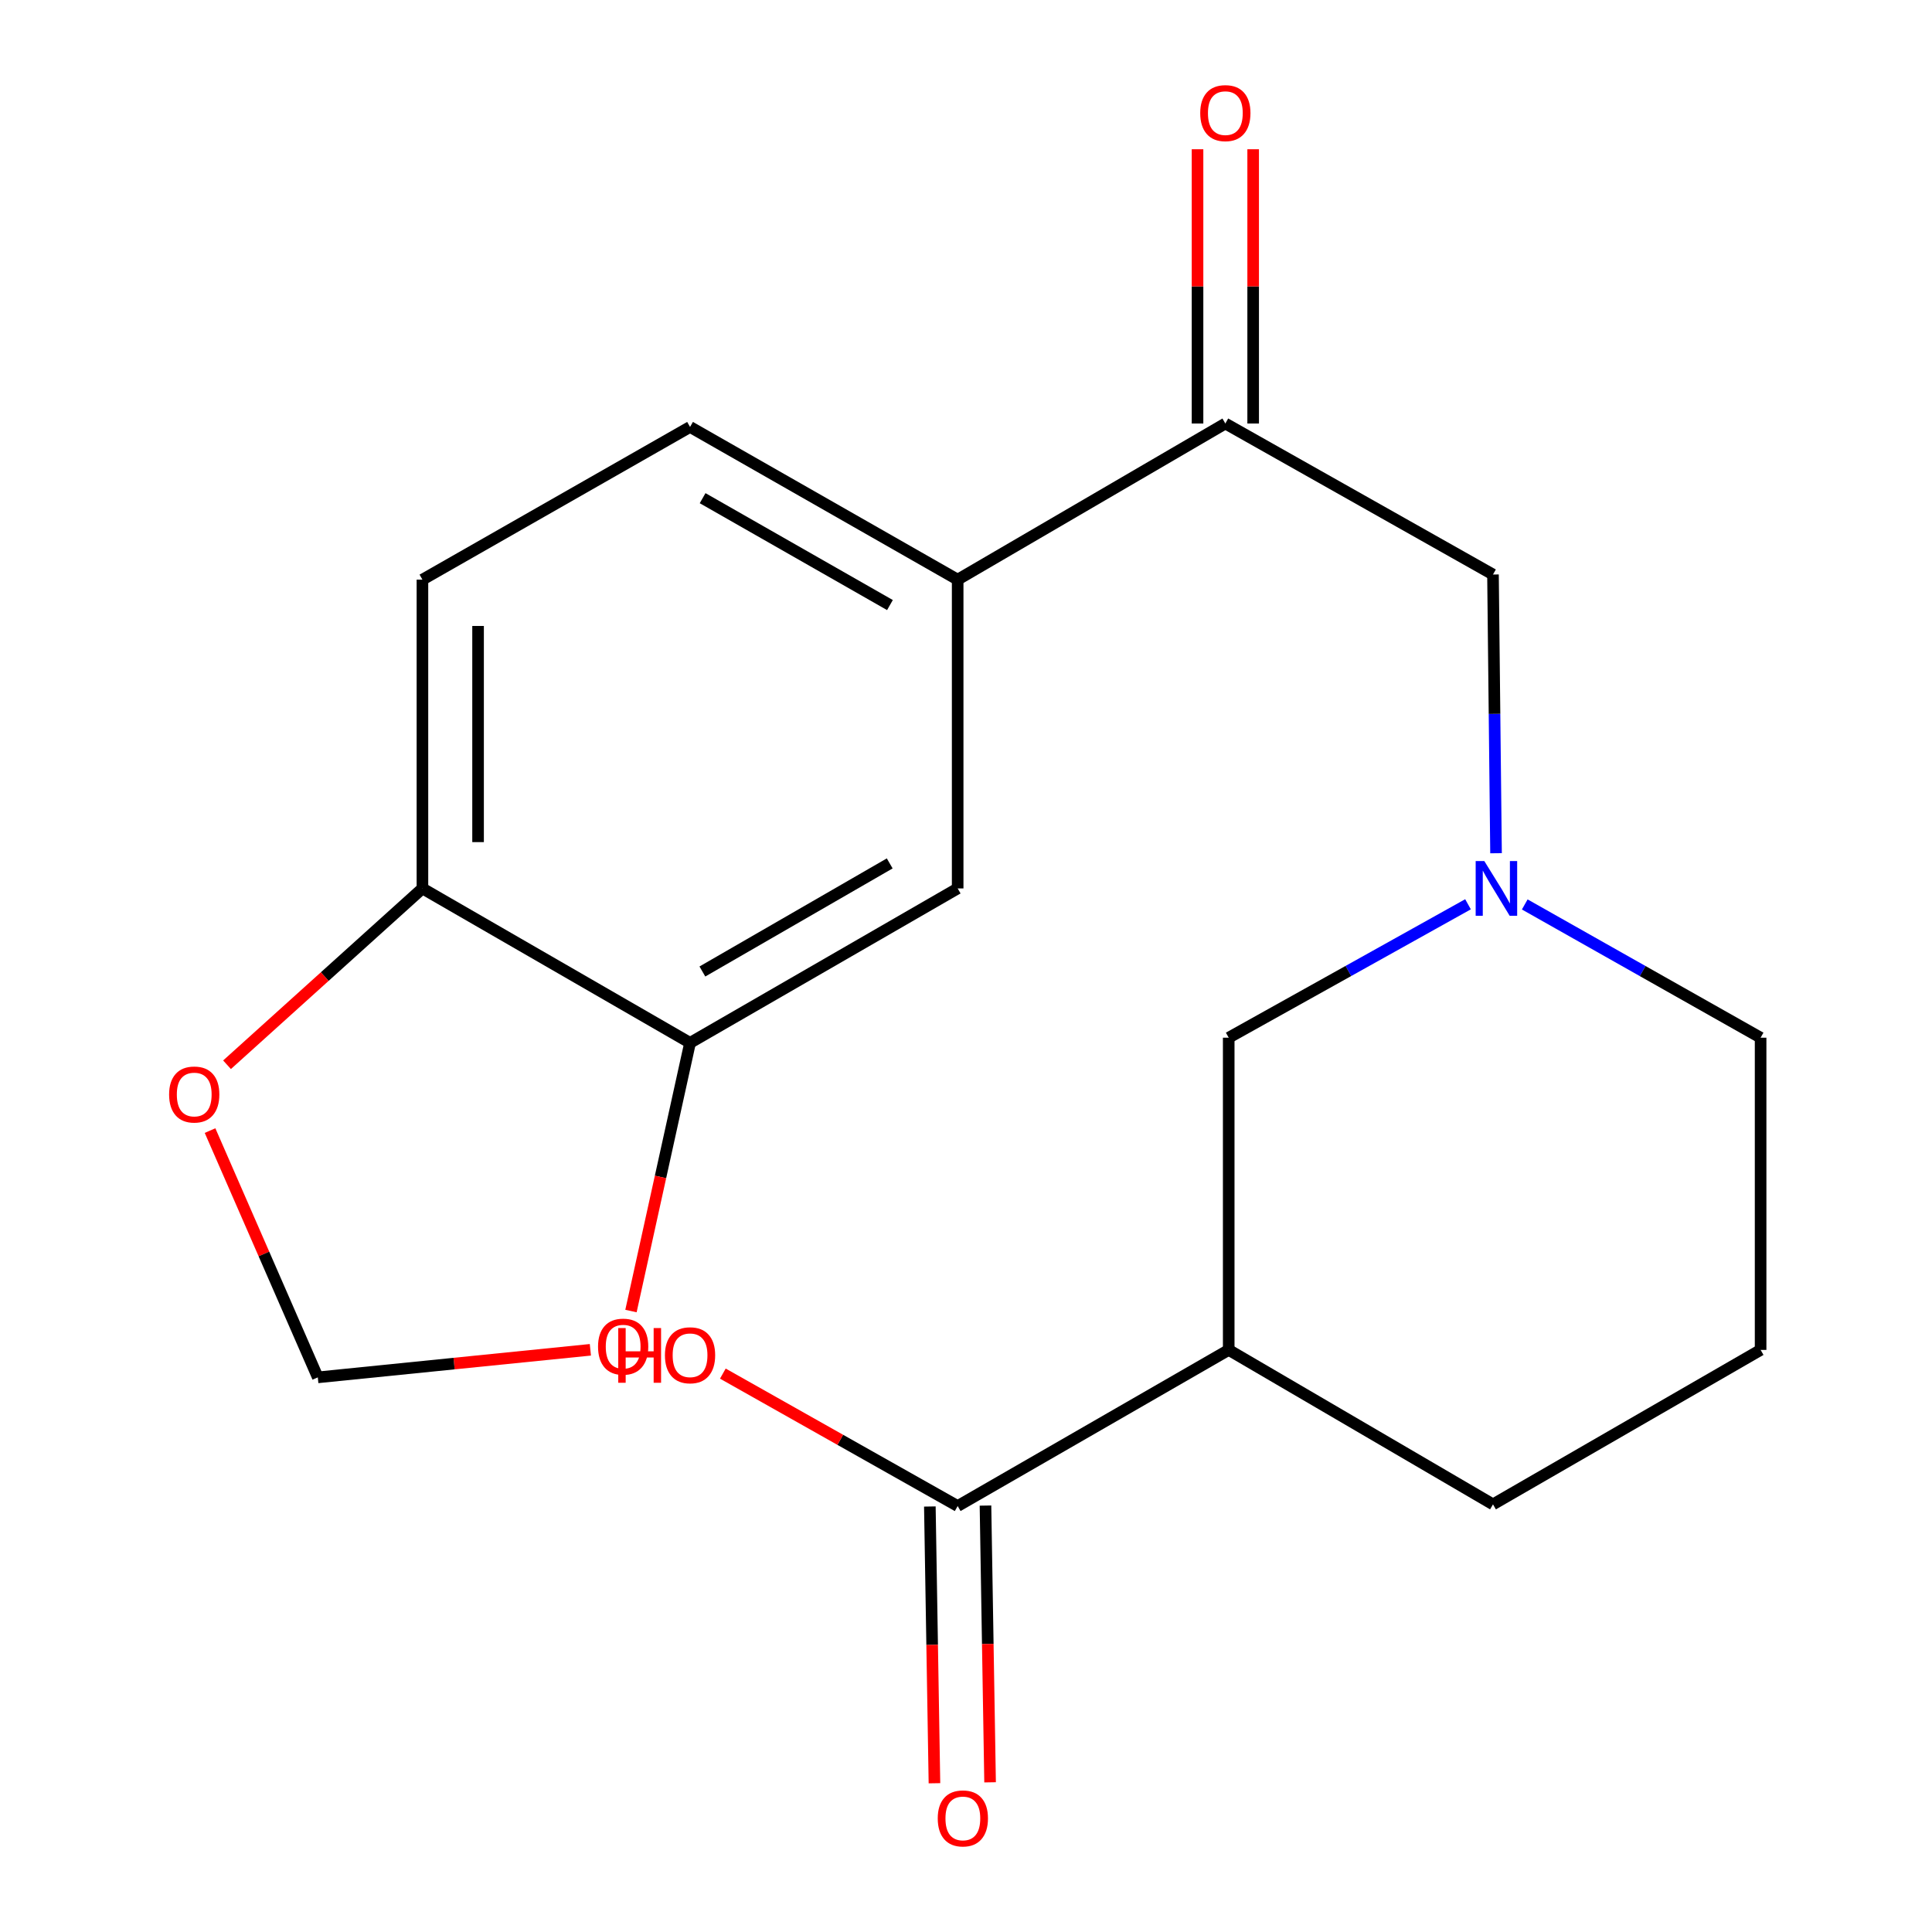 <?xml version='1.0' encoding='iso-8859-1'?>
<svg version='1.1' baseProfile='full'
              xmlns='http://www.w3.org/2000/svg'
                      xmlns:rdkit='http://www.rdkit.org/xml'
                      xmlns:xlink='http://www.w3.org/1999/xlink'
                  xml:space='preserve'
width='1000px' height='1000px' viewBox='0 0 1000 1000'>
<!-- END OF HEADER -->
<rect style='opacity:1.0;fill:#FFFFFF;stroke:none' width='1000' height='1000' x='0' y='0'> </rect>
<path class='bond-1' d='M 635.979,698.713 L 495.686,779.523' style='fill:none;fill-rule:evenodd;stroke:#000000;stroke-width:6px;stroke-linecap:butt;stroke-linejoin:miter;stroke-opacity:1' />
<path class='bond-5' d='M 635.979,698.713 L 635.979,537.109' style='fill:none;fill-rule:evenodd;stroke:#000000;stroke-width:6px;stroke-linecap:butt;stroke-linejoin:miter;stroke-opacity:1' />
<path class='bond-18' d='M 635.979,698.713 L 772.769,778.66' style='fill:none;fill-rule:evenodd;stroke:#000000;stroke-width:6px;stroke-linecap:butt;stroke-linejoin:miter;stroke-opacity:1' />
<path class='bond-0' d='M 759.839,468.05 L 697.909,502.58' style='fill:none;fill-rule:evenodd;stroke:#0000FF;stroke-width:6px;stroke-linecap:butt;stroke-linejoin:miter;stroke-opacity:1' />
<path class='bond-0' d='M 697.909,502.58 L 635.979,537.109' style='fill:none;fill-rule:evenodd;stroke:#000000;stroke-width:6px;stroke-linecap:butt;stroke-linejoin:miter;stroke-opacity:1' />
<path class='bond-7' d='M 774.346,441.629 L 773.558,369.498' style='fill:none;fill-rule:evenodd;stroke:#0000FF;stroke-width:6px;stroke-linecap:butt;stroke-linejoin:miter;stroke-opacity:1' />
<path class='bond-7' d='M 773.558,369.498 L 772.769,297.367' style='fill:none;fill-rule:evenodd;stroke:#000000;stroke-width:6px;stroke-linecap:butt;stroke-linejoin:miter;stroke-opacity:1' />
<path class='bond-20' d='M 789.212,468.137 L 850.249,502.623' style='fill:none;fill-rule:evenodd;stroke:#0000FF;stroke-width:6px;stroke-linecap:butt;stroke-linejoin:miter;stroke-opacity:1' />
<path class='bond-20' d='M 850.249,502.623 L 911.287,537.109' style='fill:none;fill-rule:evenodd;stroke:#000000;stroke-width:6px;stroke-linecap:butt;stroke-linejoin:miter;stroke-opacity:1' />
<path class='bond-12' d='M 481.289,779.763 L 482.48,851.385' style='fill:none;fill-rule:evenodd;stroke:#000000;stroke-width:6px;stroke-linecap:butt;stroke-linejoin:miter;stroke-opacity:1' />
<path class='bond-12' d='M 482.48,851.385 L 483.671,923.006' style='fill:none;fill-rule:evenodd;stroke:#FF0000;stroke-width:6px;stroke-linecap:butt;stroke-linejoin:miter;stroke-opacity:1' />
<path class='bond-12' d='M 510.083,779.284 L 511.274,850.906' style='fill:none;fill-rule:evenodd;stroke:#000000;stroke-width:6px;stroke-linecap:butt;stroke-linejoin:miter;stroke-opacity:1' />
<path class='bond-12' d='M 511.274,850.906 L 512.465,922.527' style='fill:none;fill-rule:evenodd;stroke:#FF0000;stroke-width:6px;stroke-linecap:butt;stroke-linejoin:miter;stroke-opacity:1' />
<path class='bond-16' d='M 495.686,779.523 L 434.915,745.249' style='fill:none;fill-rule:evenodd;stroke:#000000;stroke-width:6px;stroke-linecap:butt;stroke-linejoin:miter;stroke-opacity:1' />
<path class='bond-16' d='M 434.915,745.249 L 374.144,710.975' style='fill:none;fill-rule:evenodd;stroke:#FF0000;stroke-width:6px;stroke-linecap:butt;stroke-linejoin:miter;stroke-opacity:1' />
<path class='bond-2' d='M 634.236,219.213 L 772.769,297.367' style='fill:none;fill-rule:evenodd;stroke:#000000;stroke-width:6px;stroke-linecap:butt;stroke-linejoin:miter;stroke-opacity:1' />
<path class='bond-4' d='M 634.236,219.213 L 495.686,300.023' style='fill:none;fill-rule:evenodd;stroke:#000000;stroke-width:6px;stroke-linecap:butt;stroke-linejoin:miter;stroke-opacity:1' />
<path class='bond-13' d='M 648.634,219.213 L 648.634,148.232' style='fill:none;fill-rule:evenodd;stroke:#000000;stroke-width:6px;stroke-linecap:butt;stroke-linejoin:miter;stroke-opacity:1' />
<path class='bond-13' d='M 648.634,148.232 L 648.634,77.251' style='fill:none;fill-rule:evenodd;stroke:#FF0000;stroke-width:6px;stroke-linecap:butt;stroke-linejoin:miter;stroke-opacity:1' />
<path class='bond-13' d='M 619.837,219.213 L 619.837,148.232' style='fill:none;fill-rule:evenodd;stroke:#000000;stroke-width:6px;stroke-linecap:butt;stroke-linejoin:miter;stroke-opacity:1' />
<path class='bond-13' d='M 619.837,148.232 L 619.837,77.251' style='fill:none;fill-rule:evenodd;stroke:#FF0000;stroke-width:6px;stroke-linecap:butt;stroke-linejoin:miter;stroke-opacity:1' />
<path class='bond-3' d='M 357.168,539.781 L 495.686,459.851' style='fill:none;fill-rule:evenodd;stroke:#000000;stroke-width:6px;stroke-linecap:butt;stroke-linejoin:miter;stroke-opacity:1' />
<path class='bond-3' d='M 363.552,502.848 L 460.515,446.897' style='fill:none;fill-rule:evenodd;stroke:#000000;stroke-width:6px;stroke-linecap:butt;stroke-linejoin:miter;stroke-opacity:1' />
<path class='bond-9' d='M 357.168,539.781 L 341.878,609.188' style='fill:none;fill-rule:evenodd;stroke:#000000;stroke-width:6px;stroke-linecap:butt;stroke-linejoin:miter;stroke-opacity:1' />
<path class='bond-9' d='M 341.878,609.188 L 326.587,678.594' style='fill:none;fill-rule:evenodd;stroke:#FF0000;stroke-width:6px;stroke-linecap:butt;stroke-linejoin:miter;stroke-opacity:1' />
<path class='bond-21' d='M 357.168,539.781 L 218.65,459.851' style='fill:none;fill-rule:evenodd;stroke:#000000;stroke-width:6px;stroke-linecap:butt;stroke-linejoin:miter;stroke-opacity:1' />
<path class='bond-6' d='M 495.686,300.023 L 495.686,459.851' style='fill:none;fill-rule:evenodd;stroke:#000000;stroke-width:6px;stroke-linecap:butt;stroke-linejoin:miter;stroke-opacity:1' />
<path class='bond-14' d='M 495.686,300.023 L 357.168,220.988' style='fill:none;fill-rule:evenodd;stroke:#000000;stroke-width:6px;stroke-linecap:butt;stroke-linejoin:miter;stroke-opacity:1' />
<path class='bond-14' d='M 460.636,313.18 L 363.674,257.856' style='fill:none;fill-rule:evenodd;stroke:#000000;stroke-width:6px;stroke-linecap:butt;stroke-linejoin:miter;stroke-opacity:1' />
<path class='bond-8' d='M 218.65,459.851 L 218.65,300.023' style='fill:none;fill-rule:evenodd;stroke:#000000;stroke-width:6px;stroke-linecap:butt;stroke-linejoin:miter;stroke-opacity:1' />
<path class='bond-8' d='M 247.448,435.877 L 247.448,323.997' style='fill:none;fill-rule:evenodd;stroke:#000000;stroke-width:6px;stroke-linecap:butt;stroke-linejoin:miter;stroke-opacity:1' />
<path class='bond-10' d='M 218.65,459.851 L 168.079,505.483' style='fill:none;fill-rule:evenodd;stroke:#000000;stroke-width:6px;stroke-linecap:butt;stroke-linejoin:miter;stroke-opacity:1' />
<path class='bond-10' d='M 168.079,505.483 L 117.508,551.116' style='fill:none;fill-rule:evenodd;stroke:#FF0000;stroke-width:6px;stroke-linecap:butt;stroke-linejoin:miter;stroke-opacity:1' />
<path class='bond-11' d='M 305.575,698.654 L 235.034,705.787' style='fill:none;fill-rule:evenodd;stroke:#FF0000;stroke-width:6px;stroke-linecap:butt;stroke-linejoin:miter;stroke-opacity:1' />
<path class='bond-11' d='M 235.034,705.787 L 164.494,712.92' style='fill:none;fill-rule:evenodd;stroke:#000000;stroke-width:6px;stroke-linecap:butt;stroke-linejoin:miter;stroke-opacity:1' />
<path class='bond-22' d='M 108.721,585.191 L 136.607,649.056' style='fill:none;fill-rule:evenodd;stroke:#FF0000;stroke-width:6px;stroke-linecap:butt;stroke-linejoin:miter;stroke-opacity:1' />
<path class='bond-22' d='M 136.607,649.056 L 164.494,712.92' style='fill:none;fill-rule:evenodd;stroke:#000000;stroke-width:6px;stroke-linecap:butt;stroke-linejoin:miter;stroke-opacity:1' />
<path class='bond-15' d='M 357.168,220.988 L 218.65,300.023' style='fill:none;fill-rule:evenodd;stroke:#000000;stroke-width:6px;stroke-linecap:butt;stroke-linejoin:miter;stroke-opacity:1' />
<path class='bond-17' d='M 911.287,537.109 L 911.287,698.713' style='fill:none;fill-rule:evenodd;stroke:#000000;stroke-width:6px;stroke-linecap:butt;stroke-linejoin:miter;stroke-opacity:1' />
<path class='bond-19' d='M 772.769,778.66 L 911.287,698.713' style='fill:none;fill-rule:evenodd;stroke:#000000;stroke-width:6px;stroke-linecap:butt;stroke-linejoin:miter;stroke-opacity:1' />
<path  class='atom-1' d='M 768.285 445.691
L 777.565 460.691
Q 778.485 462.171, 779.965 464.851
Q 781.445 467.531, 781.525 467.691
L 781.525 445.691
L 785.285 445.691
L 785.285 474.011
L 781.405 474.011
L 771.445 457.611
Q 770.285 455.691, 769.045 453.491
Q 767.845 451.291, 767.485 450.611
L 767.485 474.011
L 763.805 474.011
L 763.805 445.691
L 768.285 445.691
' fill='#0000FF'/>
<path  class='atom-10' d='M 309.546 697.018
Q 309.546 690.218, 312.906 686.418
Q 316.266 682.618, 322.546 682.618
Q 328.826 682.618, 332.186 686.418
Q 335.546 690.218, 335.546 697.018
Q 335.546 703.898, 332.146 707.818
Q 328.746 711.698, 322.546 711.698
Q 316.306 711.698, 312.906 707.818
Q 309.546 703.938, 309.546 697.018
M 322.546 708.498
Q 326.866 708.498, 329.186 705.618
Q 331.546 702.698, 331.546 697.018
Q 331.546 691.458, 329.186 688.658
Q 326.866 685.818, 322.546 685.818
Q 318.226 685.818, 315.866 688.618
Q 313.546 691.418, 313.546 697.018
Q 313.546 702.738, 315.866 705.618
Q 318.226 708.498, 322.546 708.498
' fill='#FF0000'/>
<path  class='atom-11' d='M 87.531 566.515
Q 87.531 559.715, 90.891 555.915
Q 94.251 552.115, 100.531 552.115
Q 106.811 552.115, 110.171 555.915
Q 113.531 559.715, 113.531 566.515
Q 113.531 573.395, 110.131 577.315
Q 106.731 581.195, 100.531 581.195
Q 94.291 581.195, 90.891 577.315
Q 87.531 573.435, 87.531 566.515
M 100.531 577.995
Q 104.851 577.995, 107.171 575.115
Q 109.531 572.195, 109.531 566.515
Q 109.531 560.955, 107.171 558.155
Q 104.851 555.315, 100.531 555.315
Q 96.211 555.315, 93.851 558.115
Q 91.531 560.915, 91.531 566.515
Q 91.531 572.235, 93.851 575.115
Q 96.211 577.995, 100.531 577.995
' fill='#FF0000'/>
<path  class='atom-13' d='M 485.374 941.208
Q 485.374 934.408, 488.734 930.608
Q 492.094 926.808, 498.374 926.808
Q 504.654 926.808, 508.014 930.608
Q 511.374 934.408, 511.374 941.208
Q 511.374 948.088, 507.974 952.008
Q 504.574 955.888, 498.374 955.888
Q 492.134 955.888, 488.734 952.008
Q 485.374 948.128, 485.374 941.208
M 498.374 952.688
Q 502.694 952.688, 505.014 949.808
Q 507.374 946.888, 507.374 941.208
Q 507.374 935.648, 505.014 932.848
Q 502.694 930.008, 498.374 930.008
Q 494.054 930.008, 491.694 932.808
Q 489.374 935.608, 489.374 941.208
Q 489.374 946.928, 491.694 949.808
Q 494.054 952.688, 498.374 952.688
' fill='#FF0000'/>
<path  class='atom-14' d='M 621.236 58.552
Q 621.236 51.752, 624.596 47.952
Q 627.956 44.152, 634.236 44.152
Q 640.516 44.152, 643.876 47.952
Q 647.236 51.752, 647.236 58.552
Q 647.236 65.432, 643.836 69.352
Q 640.436 73.232, 634.236 73.232
Q 627.996 73.232, 624.596 69.352
Q 621.236 65.472, 621.236 58.552
M 634.236 70.032
Q 638.556 70.032, 640.876 67.152
Q 643.236 64.232, 643.236 58.552
Q 643.236 52.992, 640.876 50.192
Q 638.556 47.352, 634.236 47.352
Q 629.916 47.352, 627.556 50.152
Q 625.236 52.952, 625.236 58.552
Q 625.236 64.272, 627.556 67.152
Q 629.916 70.032, 634.236 70.032
' fill='#FF0000'/>
<path  class='atom-17' d='M 320.008 687.401
L 323.848 687.401
L 323.848 699.441
L 338.328 699.441
L 338.328 687.401
L 342.168 687.401
L 342.168 715.721
L 338.328 715.721
L 338.328 702.641
L 323.848 702.641
L 323.848 715.721
L 320.008 715.721
L 320.008 687.401
' fill='#FF0000'/>
<path  class='atom-17' d='M 344.168 701.481
Q 344.168 694.681, 347.528 690.881
Q 350.888 687.081, 357.168 687.081
Q 363.448 687.081, 366.808 690.881
Q 370.168 694.681, 370.168 701.481
Q 370.168 708.361, 366.768 712.281
Q 363.368 716.161, 357.168 716.161
Q 350.928 716.161, 347.528 712.281
Q 344.168 708.401, 344.168 701.481
M 357.168 712.961
Q 361.488 712.961, 363.808 710.081
Q 366.168 707.161, 366.168 701.481
Q 366.168 695.921, 363.808 693.121
Q 361.488 690.281, 357.168 690.281
Q 352.848 690.281, 350.488 693.081
Q 348.168 695.881, 348.168 701.481
Q 348.168 707.201, 350.488 710.081
Q 352.848 712.961, 357.168 712.961
' fill='#FF0000'/>
</svg>
